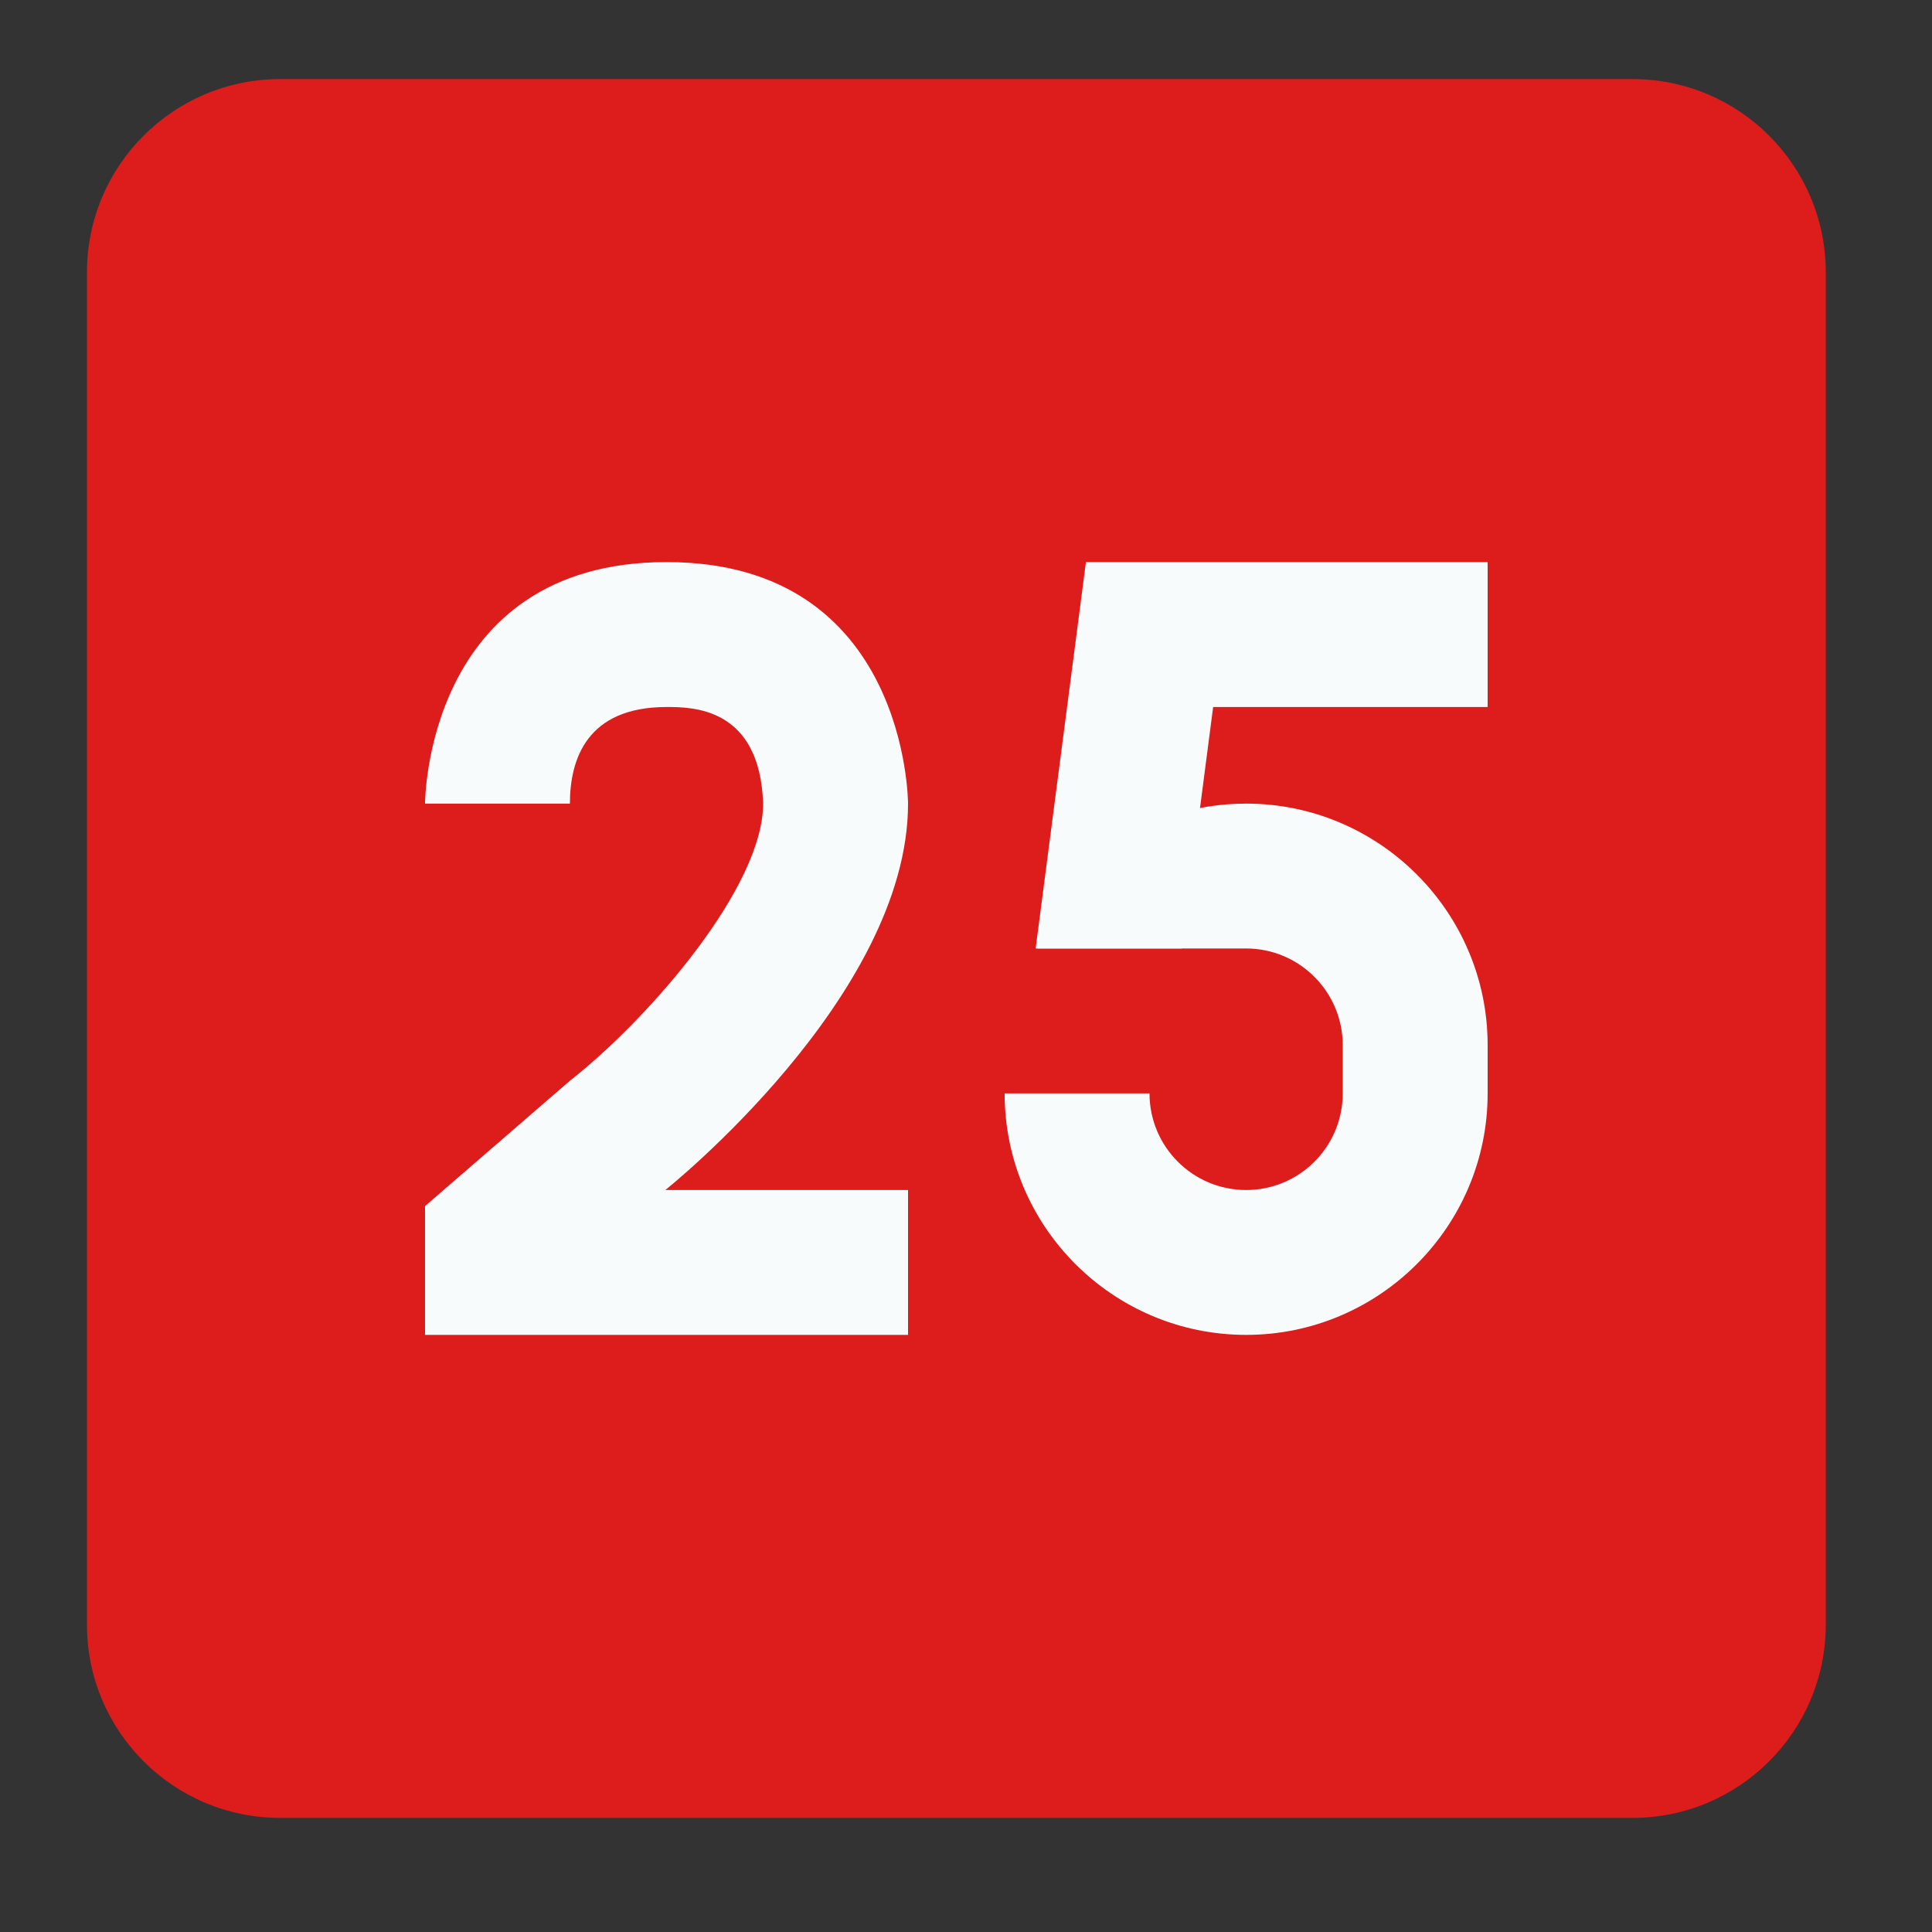 <svg xmlns="http://www.w3.org/2000/svg" xmlns:xlink="http://www.w3.org/1999/xlink" width="50" zoomAndPan="magnify" viewBox="0 0 37.5 37.5" height="50" preserveAspectRatio="xMidYMid meet" version="1.0"><rect x="0" y="0" width="37.5" height="37.5" fill="#333333" stroke="none"/><defs><clipPath id="id1"><path d="M 1.688 1.535 L 35.438 1.535 L 35.438 35.285 L 1.688 35.285 Z M 1.688 1.535 " clip-rule="nonzero"/></clipPath></defs><g clip-path="url(#id1)"><path fill="#dd1c1c" d="M 1.688 5.285 C 1.688 3.215 3.367 1.535 5.438 1.535 L 31.688 1.535 C 33.758 1.535 35.438 3.215 35.438 5.285 L 35.438 31.535 C 35.438 33.605 33.758 35.285 31.688 35.285 L 5.438 35.285 C 3.367 35.285 1.688 33.605 1.688 31.535 Z M 1.688 5.285 " fill-opacity="1" fill-rule="nonzero"/></g><path fill="#f8fbfc" d="M 21.078 10.91 L 20.102 18.41 L 22.938 18.41 L 23.547 13.723 L 28.875 13.723 L 28.875 10.91 Z M 21.078 10.91 " fill-opacity="1" fill-rule="nonzero"/><path fill="#f8fbfc" d="M 24.188 15.598 C 22.102 15.598 20.598 16.93 20.133 18.41 L 24.188 18.41 C 25.223 18.41 26.062 19.254 26.062 20.285 L 26.062 21.223 C 26.062 22.258 25.223 23.098 24.188 23.098 C 23.152 23.098 22.312 22.258 22.312 21.223 L 19.5 21.223 C 19.5 23.809 21.602 25.91 24.188 25.91 C 26.77 25.91 28.875 23.809 28.875 21.223 L 28.875 20.285 C 28.875 17.703 26.77 15.598 24.188 15.598 Z M 17.625 15.598 C 17.625 15.598 17.625 10.91 12.938 10.91 C 8.25 10.91 8.25 15.598 8.25 15.598 L 11.062 15.598 C 11.062 14.742 11.387 13.723 12.938 13.723 C 13.434 13.723 14.75 13.723 14.812 15.598 C 14.812 17.211 12.629 19.719 11.16 20.898 L 11.062 20.977 L 8.25 23.41 L 8.25 25.91 L 17.625 25.91 L 17.625 23.098 L 12.914 23.098 C 12.914 23.098 17.625 19.348 17.625 15.598 Z M 17.625 15.598 " fill-opacity="1" fill-rule="nonzero"/></svg>